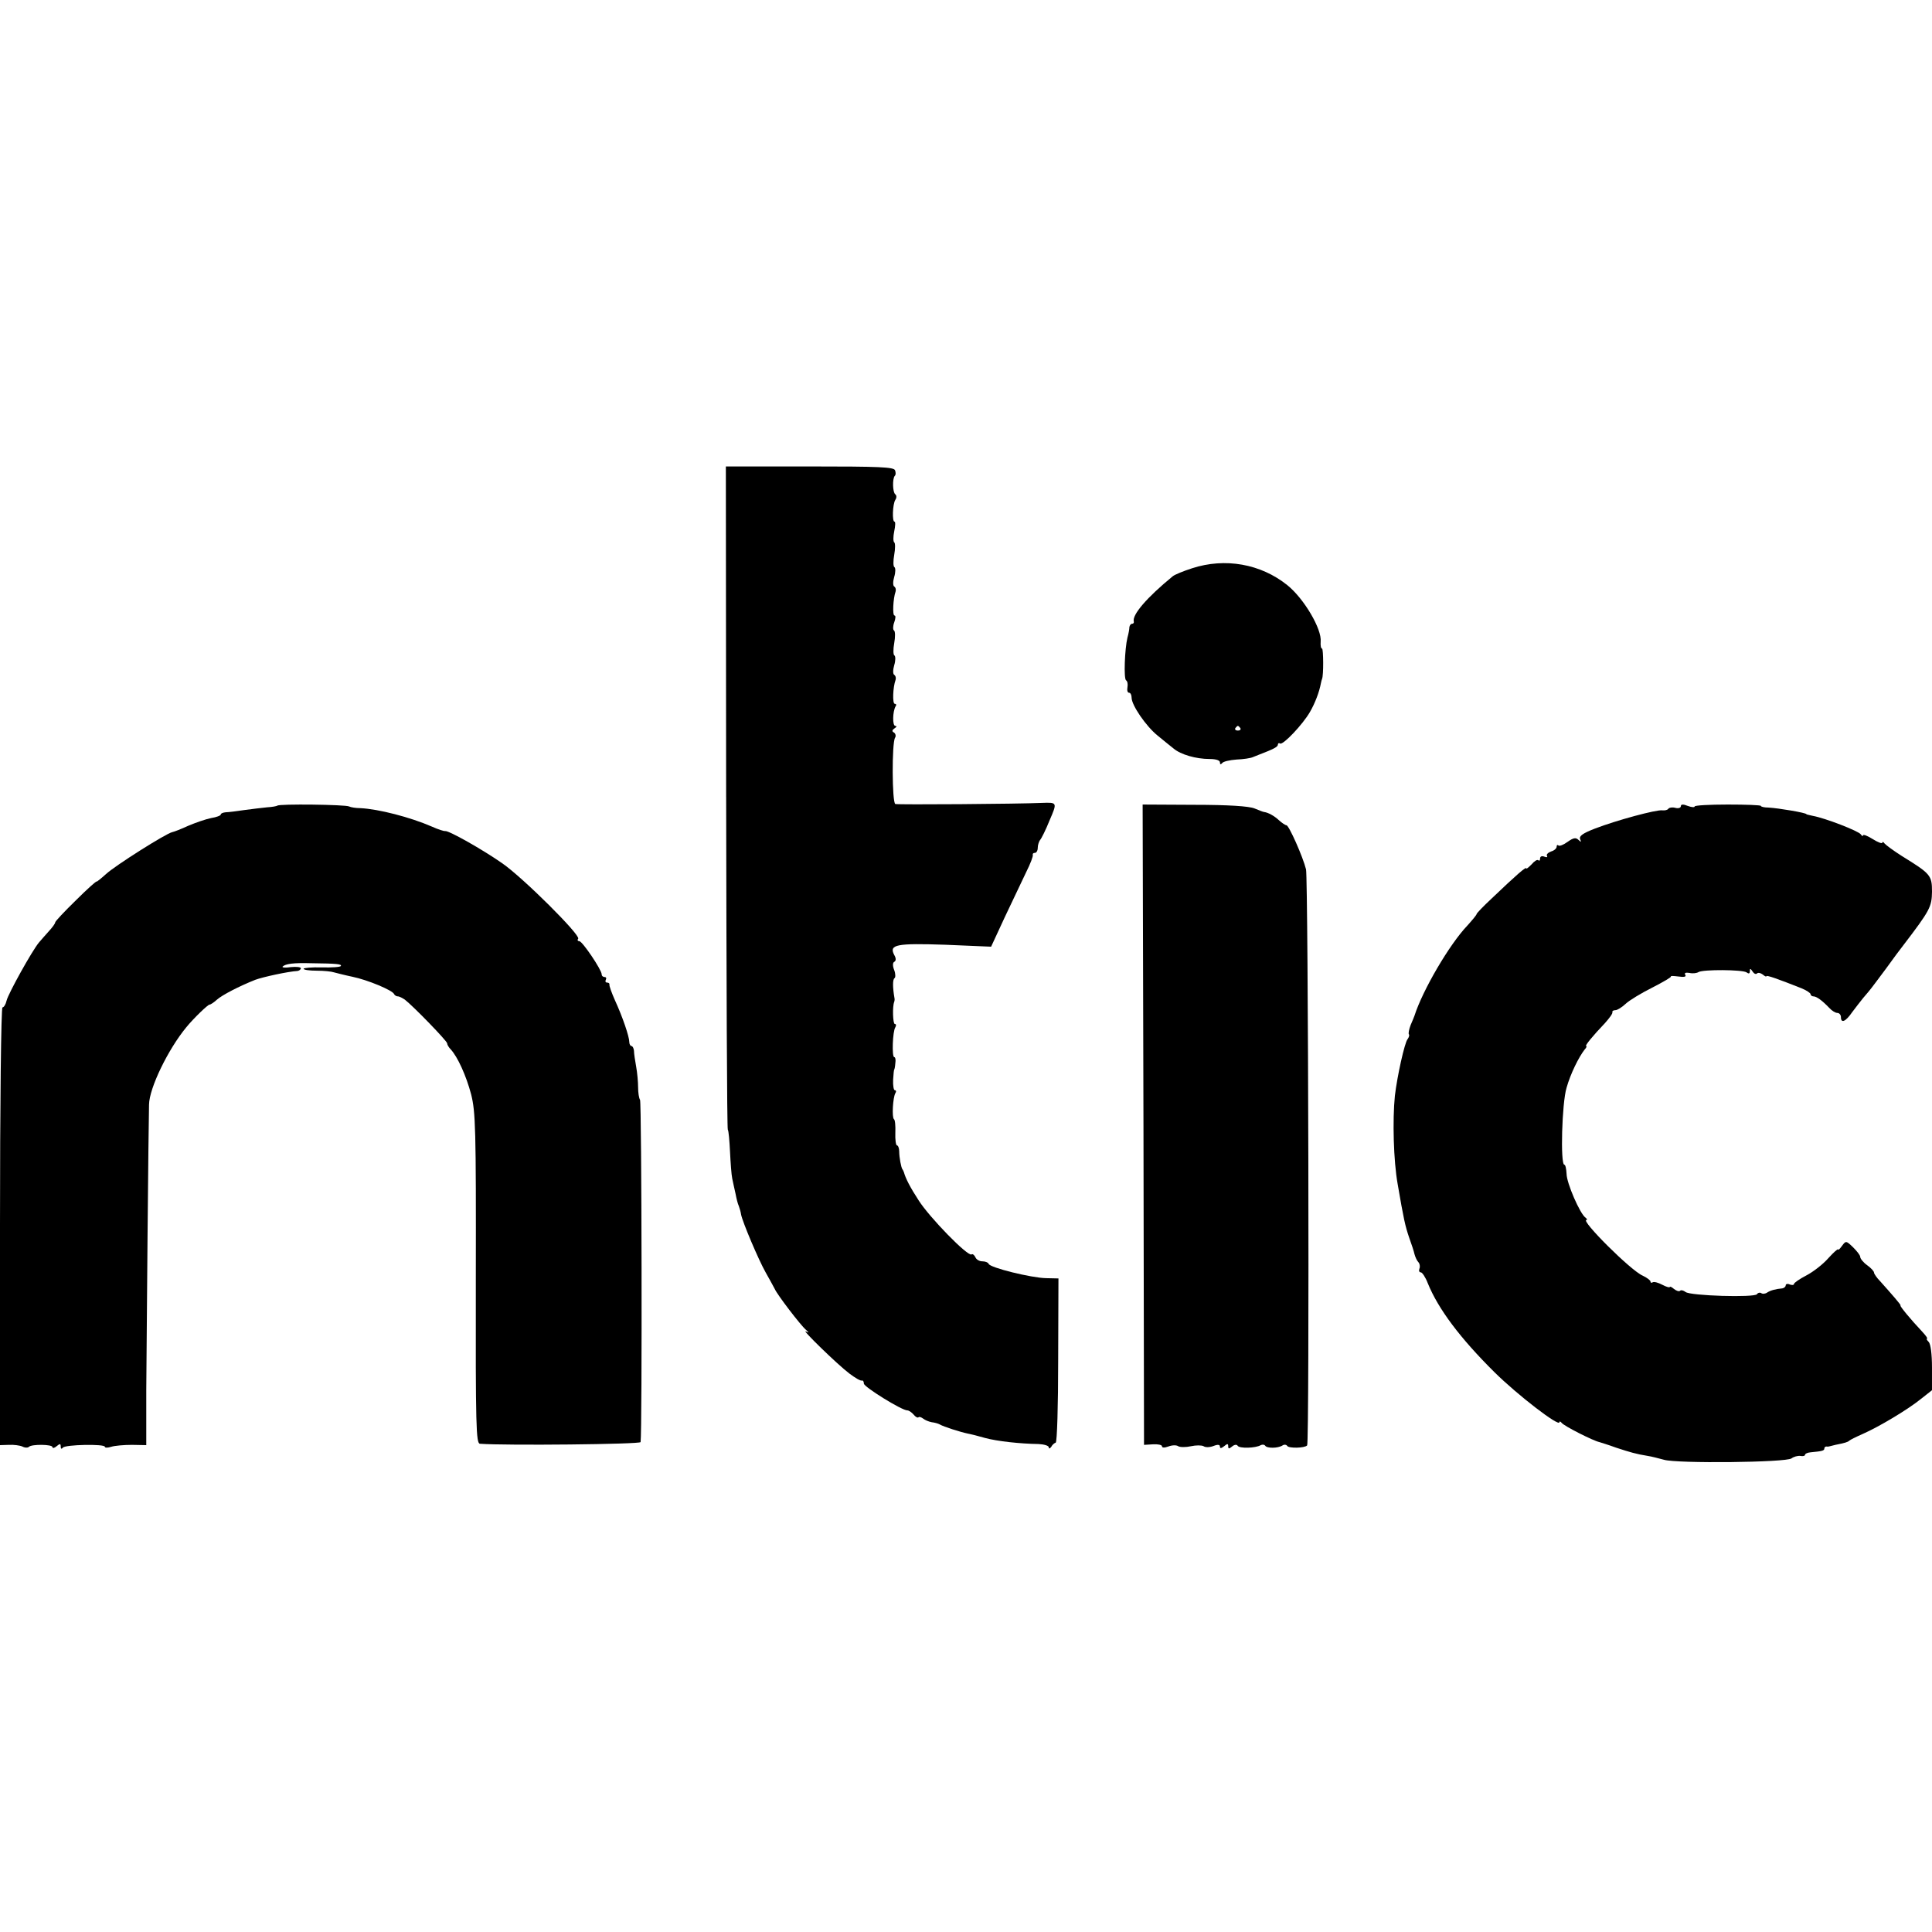 <?xml version="1.0" standalone="no"?>
<!DOCTYPE svg PUBLIC "-//W3C//DTD SVG 20010904//EN"
 "http://www.w3.org/TR/2001/REC-SVG-20010904/DTD/svg10.dtd">
<svg version="1.0" xmlns="http://www.w3.org/2000/svg"
 width="700pt" height="700pt" viewBox="0 0 700 700"
 preserveAspectRatio="xMidYMid meet">
<g transform="translate(0,700) scale(0.1,-0.1)"
fill="#000000" stroke="none">
<path d="M2631 4113 c1 -659 3 -1202 6 -1206 3 -4 6 -40 8 -80 2 -40 5 -83 8
-97 3 -14 8 -38 12 -55 3 -16 8 -37 12 -45 3 -8 7 -22 8 -30 5 -27 63 -164 89
-210 14 -25 29 -52 33 -60 9 -21 94 -132 113 -148 12 -11 12 -12 0 -6 -20 11
113 -119 158 -153 20 -15 40 -27 45 -25 4 1 7 -4 7 -11 0 -12 137 -97 157 -97
6 0 16 -7 23 -15 7 -9 15 -13 18 -10 3 3 10 0 17 -5 6 -5 20 -11 31 -13 10 -1
24 -5 29 -8 13 -8 76 -28 101 -33 11 -2 39 -9 63 -16 44 -12 127 -21 194 -22
20 -1 37 -6 37 -12 0 -6 4 -5 9 2 4 8 12 14 16 15 5 1 9 135 9 298 l1 297 -45
1 c-53 1 -204 38 -208 52 -2 5 -12 9 -23 9 -11 0 -22 7 -25 15 -4 8 -10 13
-14 10 -14 -8 -152 134 -191 195 -32 49 -48 81 -54 103 -2 4 -3 8 -5 10 -5 6
-12 44 -12 65 0 12 -4 22 -8 22 -4 0 -7 21 -6 46 1 25 -1 47 -5 49 -8 6 -4 78
5 94 4 6 3 11 -2 11 -4 0 -7 17 -6 38 1 20 3 37 4 37 1 0 3 10 4 23 2 12 0 22
-4 22 -9 0 -6 93 4 108 4 7 3 12 -2 12 -7 0 -9 65 -2 80 1 3 2 9 1 13 -7 40
-7 68 0 73 4 2 4 16 -1 29 -6 15 -6 27 0 30 7 4 7 13 0 25 -20 38 8 43 186 37
l165 -7 50 108 c28 59 63 132 77 162 15 30 26 58 24 63 -1 4 2 7 8 7 5 0 10 8
10 18 0 10 4 22 8 28 5 5 21 37 35 72 28 65 28 65 -28 63 -90 -4 -522 -7 -531
-4 -12 4 -13 221 -1 240 4 6 2 15 -4 19 -8 4 -7 9 2 15 8 5 9 9 3 9 -11 0 -10
52 1 71 4 5 2 9 -3 9 -9 0 -7 60 3 87 2 7 0 15 -5 18 -5 3 -5 18 0 35 5 16 5
32 1 35 -5 2 -5 23 -1 45 4 22 4 43 -1 46 -4 2 -4 16 1 29 5 14 6 25 1 25 -8
0 -5 62 4 87 2 7 0 15 -5 18 -5 3 -5 18 0 35 5 16 5 32 1 35 -5 2 -5 23 -1 45
4 22 4 43 0 45 -4 3 -4 21 0 40 4 19 5 35 1 35 -9 0 -7 63 3 79 5 7 5 16 0 20
-10 7 -11 57 -2 67 4 3 4 12 1 20 -4 12 -58 14 -309 14 l-304 0 1 -1197z"/>
<path d="M4319 4941 c-31 -10 -63 -23 -70 -29 -94 -77 -148 -140 -141 -164 1
-5 -2 -8 -6 -8 -5 0 -9 -6 -10 -12 0 -7 -3 -24 -7 -38 -10 -41 -14 -150 -5
-155 5 -3 7 -14 5 -25 -2 -11 0 -20 6 -20 5 0 9 -8 9 -18 0 -27 52 -103 94
-137 20 -16 46 -38 58 -47 26 -22 81 -38 131 -38 23 0 37 -5 37 -12 0 -8 3 -9
8 -3 4 6 27 11 52 13 25 1 52 5 60 9 8 3 17 7 20 8 55 21 70 29 70 37 0 5 4 7
8 4 11 -6 82 69 108 114 18 31 34 72 40 105 1 6 3 12 4 15 6 13 5 110 0 110
-4 0 -6 11 -5 25 5 45 -60 156 -121 205 -96 77 -225 100 -345 61z m175 -579
c3 -5 -1 -9 -9 -9 -8 0 -12 4 -9 9 3 4 7 8 9 8 2 0 6 -4 9 -8z"/>
<path d="M1005 4081 c-3 -2 -19 -5 -37 -6 -18 -2 -55 -6 -83 -10 -27 -4 -58
-8 -67 -8 -10 -1 -18 -4 -18 -8 0 -4 -16 -10 -35 -13 -20 -4 -57 -17 -83 -28
-26 -12 -52 -22 -58 -23 -23 -5 -208 -122 -240 -152 -19 -17 -34 -29 -34 -27
0 3 -34 -27 -75 -68 -41 -40 -75 -76 -75 -80 0 -4 -10 -18 -23 -32 -12 -13
-28 -32 -36 -41 -25 -30 -111 -185 -117 -210 -3 -14 -10 -25 -15 -25 -5 0 -9
-352 -9 -793 l0 -793 32 1 c18 1 40 -2 49 -6 9 -5 20 -5 24 -1 10 10 85 9 85
-1 0 -5 7 -4 15 3 12 10 15 10 15 -1 0 -9 3 -10 8 -4 8 11 152 14 152 3 0 -4
10 -4 23 0 12 4 46 7 75 7 l52 -1 0 200 c1 172 8 967 10 1034 1 60 69 200 135
280 26 32 78 82 84 82 4 0 16 8 27 18 19 17 81 49 139 72 27 10 118 30 153 32
6 1 12 5 12 10 0 4 -16 6 -36 4 -20 -3 -33 -2 -30 2 11 10 38 14 106 12 89 -1
109 -3 105 -10 -2 -4 -33 -6 -69 -5 -37 1 -66 -2 -66 -5 0 -4 21 -7 48 -7 26
0 54 -3 62 -6 8 -2 38 -10 67 -16 54 -11 146 -49 151 -63 2 -4 8 -8 13 -8 6 0
17 -6 26 -12 33 -26 153 -150 153 -158 0 -5 6 -15 13 -22 25 -27 56 -95 74
-163 16 -64 18 -120 17 -667 -1 -540 1 -598 15 -599 93 -7 581 -2 582 6 6 44
4 1232 -2 1240 -4 6 -7 26 -7 45 0 19 -3 53 -7 75 -4 22 -8 48 -8 58 -1 9 -5
17 -9 17 -4 0 -8 7 -8 15 0 19 -24 90 -52 151 -12 27 -21 52 -20 57 1 4 -3 7
-9 7 -5 0 -7 5 -4 10 3 6 1 10 -4 10 -6 0 -11 4 -11 10 0 16 -70 120 -81 120
-6 0 -8 4 -4 9 8 14 -200 221 -275 273 -73 51 -194 119 -207 117 -4 -1 -26 6
-48 16 -78 34 -194 64 -260 67 -16 0 -34 3 -40 6 -12 7 -254 10 -260 3z"/>
<path d="M4143 2925 l2 -1160 33 2 c17 1 32 -2 32 -7 0 -6 9 -6 23 -1 13 5 29
6 36 1 7 -4 28 -4 46 0 18 4 39 4 46 0 7 -5 23 -4 36 1 15 6 23 5 23 -2 0 -8
5 -7 15 1 12 10 15 10 15 0 0 -10 3 -10 14 -1 8 7 17 8 20 3 6 -11 66 -9 84 2
6 3 13 2 16 -2 6 -10 46 -10 63 1 6 4 14 3 17 -2 6 -9 63 -8 72 2 9 8 4 2051
-4 2087 -11 45 -62 160 -71 160 -4 0 -16 8 -27 18 -17 16 -39 28 -54 30 -3 0
-18 6 -35 13 -20 8 -95 13 -217 13 l-188 1 3 -1160z"/>
<path d="M6090 4079 c0 -6 -9 -9 -20 -6 -11 3 -22 1 -25 -3 -3 -5 -13 -7 -22
-6 -22 3 -166 -36 -244 -66 -44 -17 -58 -27 -54 -38 5 -12 4 -12 -6 -3 -9 9
-18 8 -39 -7 -15 -11 -30 -17 -34 -13 -3 3 -6 1 -6 -5 0 -6 -9 -14 -20 -17
-11 -4 -18 -11 -15 -16 3 -5 -1 -6 -9 -3 -10 4 -16 1 -16 -7 0 -7 -3 -9 -6 -6
-4 4 -15 -3 -25 -15 -11 -11 -19 -18 -19 -14 0 7 -35 -23 -126 -110 -30 -28
-54 -53 -54 -56 0 -3 -15 -21 -33 -41 -66 -69 -163 -236 -192 -327 -1 -3 -7
-18 -14 -34 -6 -16 -9 -31 -6 -34 2 -3 0 -10 -5 -17 -11 -13 -38 -136 -46
-205 -9 -88 -5 -236 10 -320 22 -128 27 -151 42 -195 8 -22 17 -49 19 -59 3
-11 9 -24 14 -29 5 -5 7 -16 4 -23 -3 -8 -1 -14 5 -14 5 0 17 -18 25 -39 38
-94 118 -200 242 -323 84 -83 235 -199 235 -181 0 4 4 3 8 -2 7 -11 116 -66
137 -70 6 -2 33 -10 60 -20 52 -17 72 -23 115 -30 14 -2 40 -9 59 -14 47 -14
443 -10 462 5 8 6 22 10 32 9 9 -2 17 0 17 4 0 4 9 8 20 9 43 4 50 6 50 14 0
4 3 7 8 7 4 -1 9 0 12 1 3 1 12 3 20 5 35 7 45 10 50 15 3 3 25 14 50 25 57
25 163 88 212 128 l38 30 0 82 c0 50 -5 86 -12 93 -7 7 -9 12 -6 12 4 0 -6 13
-20 28 -37 39 -81 92 -76 92 4 0 -31 40 -73 87 -13 13 -23 28 -23 32 0 5 -11
17 -25 27 -14 10 -25 24 -25 30 0 6 -12 21 -26 35 -25 24 -26 24 -40 5 -8 -11
-14 -17 -14 -13 0 4 -16 -10 -35 -31 -19 -22 -55 -50 -80 -63 -25 -13 -45 -27
-45 -31 0 -4 -7 -5 -15 -2 -8 4 -15 2 -15 -3 0 -5 -6 -10 -12 -11 -23 -2 -43
-7 -55 -15 -7 -5 -17 -6 -22 -2 -5 3 -12 1 -15 -4 -8 -13 -243 -6 -259 8 -8 6
-17 8 -20 4 -4 -3 -13 0 -22 7 -8 7 -15 10 -15 7 0 -3 -12 0 -27 8 -15 8 -30
12 -35 9 -4 -3 -8 -2 -8 3 0 4 -13 14 -28 21 -43 18 -227 202 -204 202 4 0 2
4 -3 8 -20 13 -69 126 -69 159 -1 18 -4 33 -8 33 -15 0 -9 224 8 279 14 50 44
111 66 139 6 6 8 12 5 12 -6 0 23 36 68 83 16 18 29 35 27 40 -1 4 4 7 11 7 7
0 23 10 37 23 14 13 57 39 97 59 39 20 70 38 67 40 -2 3 10 2 27 0 21 -3 30
-1 25 6 -4 7 1 9 15 7 12 -3 27 -1 33 3 17 10 159 9 174 -1 8 -6 12 -5 12 4 0
11 2 11 10 -1 5 -8 12 -11 16 -7 4 4 13 2 21 -4 7 -6 13 -9 13 -6 0 5 42 -10
128 -44 17 -7 32 -17 32 -21 0 -4 5 -8 10 -8 12 0 32 -15 58 -42 9 -10 22 -18
29 -18 7 0 13 -7 13 -15 0 -24 17 -17 41 18 13 17 28 37 34 44 5 7 17 20 25
30 8 9 36 47 63 83 26 36 54 74 63 85 97 127 103 139 104 194 0 60 -5 65 -110
130 -30 19 -58 40 -62 45 -4 6 -8 7 -8 3 0 -5 -16 1 -35 13 -19 12 -35 18 -35
13 0 -4 -4 -2 -8 4 -8 12 -129 59 -174 67 -13 3 -23 5 -23 6 0 5 -101 22 -137
24 -16 0 -28 3 -28 6 0 3 -54 5 -120 5 -66 0 -120 -3 -120 -7 0 -4 -11 -3 -25
2 -17 7 -25 6 -25 -1z"/>
</g>
</svg>
